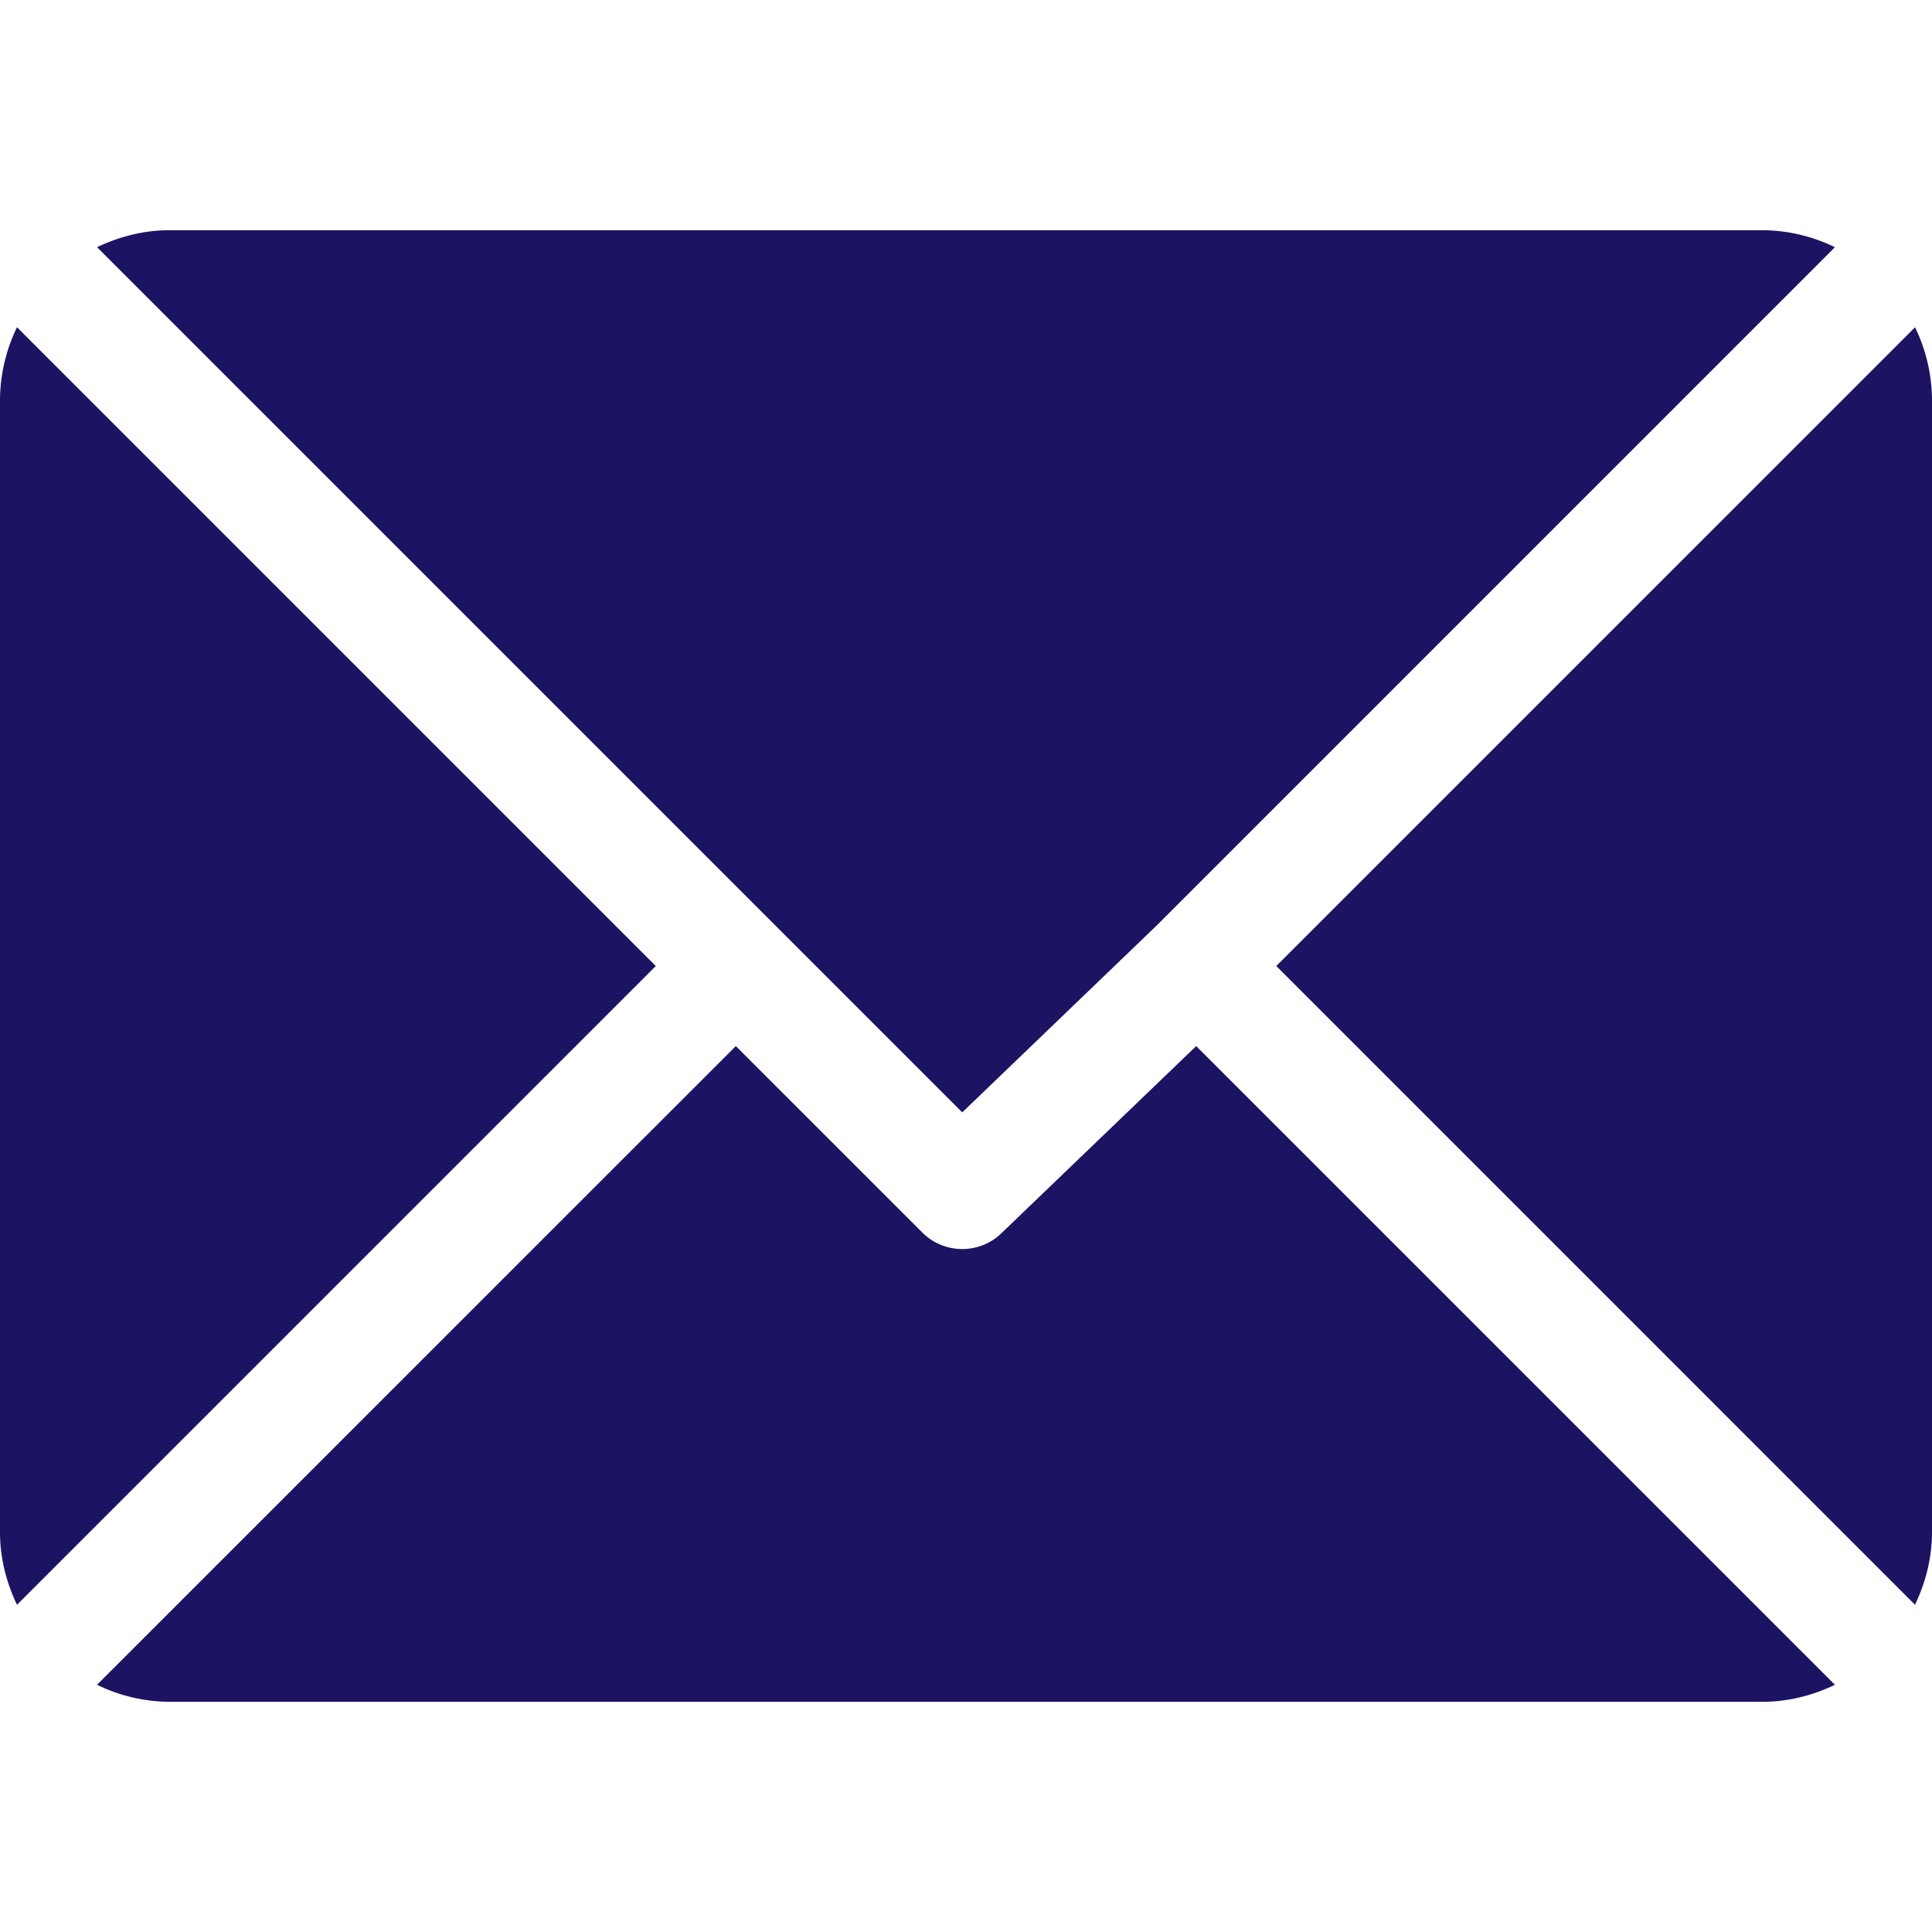 <svg xmlns="http://www.w3.org/2000/svg" width="30" height="30" viewBox="0 -5.957 50 50" overflow="visible"><path fill="#1c1463" d="M29.921 18.008L47.488.441A4.342 4.342 0 0045.605 0H4.395c-.676 0-1.31.167-1.883.44l22.391 22.391 5.018-4.823zM49.561 2.513L33.03 19.043l16.53 16.531c.274-.573.44-1.207.44-1.883V4.395a4.35 4.35 0 00-.439-1.882zM.44 2.512A4.359 4.359 0 000 4.395v29.297c0 .676.166 1.31.44 1.883l16.532-16.531L.44 2.512z"/><path fill="#1c1463" d="M25.938 25.938c-.285.287-.66.43-1.035.43-.375 0-.75-.143-1.036-.43l-4.824-4.823-16.532 16.53a4.334 4.334 0 001.883.441h41.211c.676 0 1.31-.166 1.883-.44l-16.531-16.53-5.019 4.822z"/></svg>